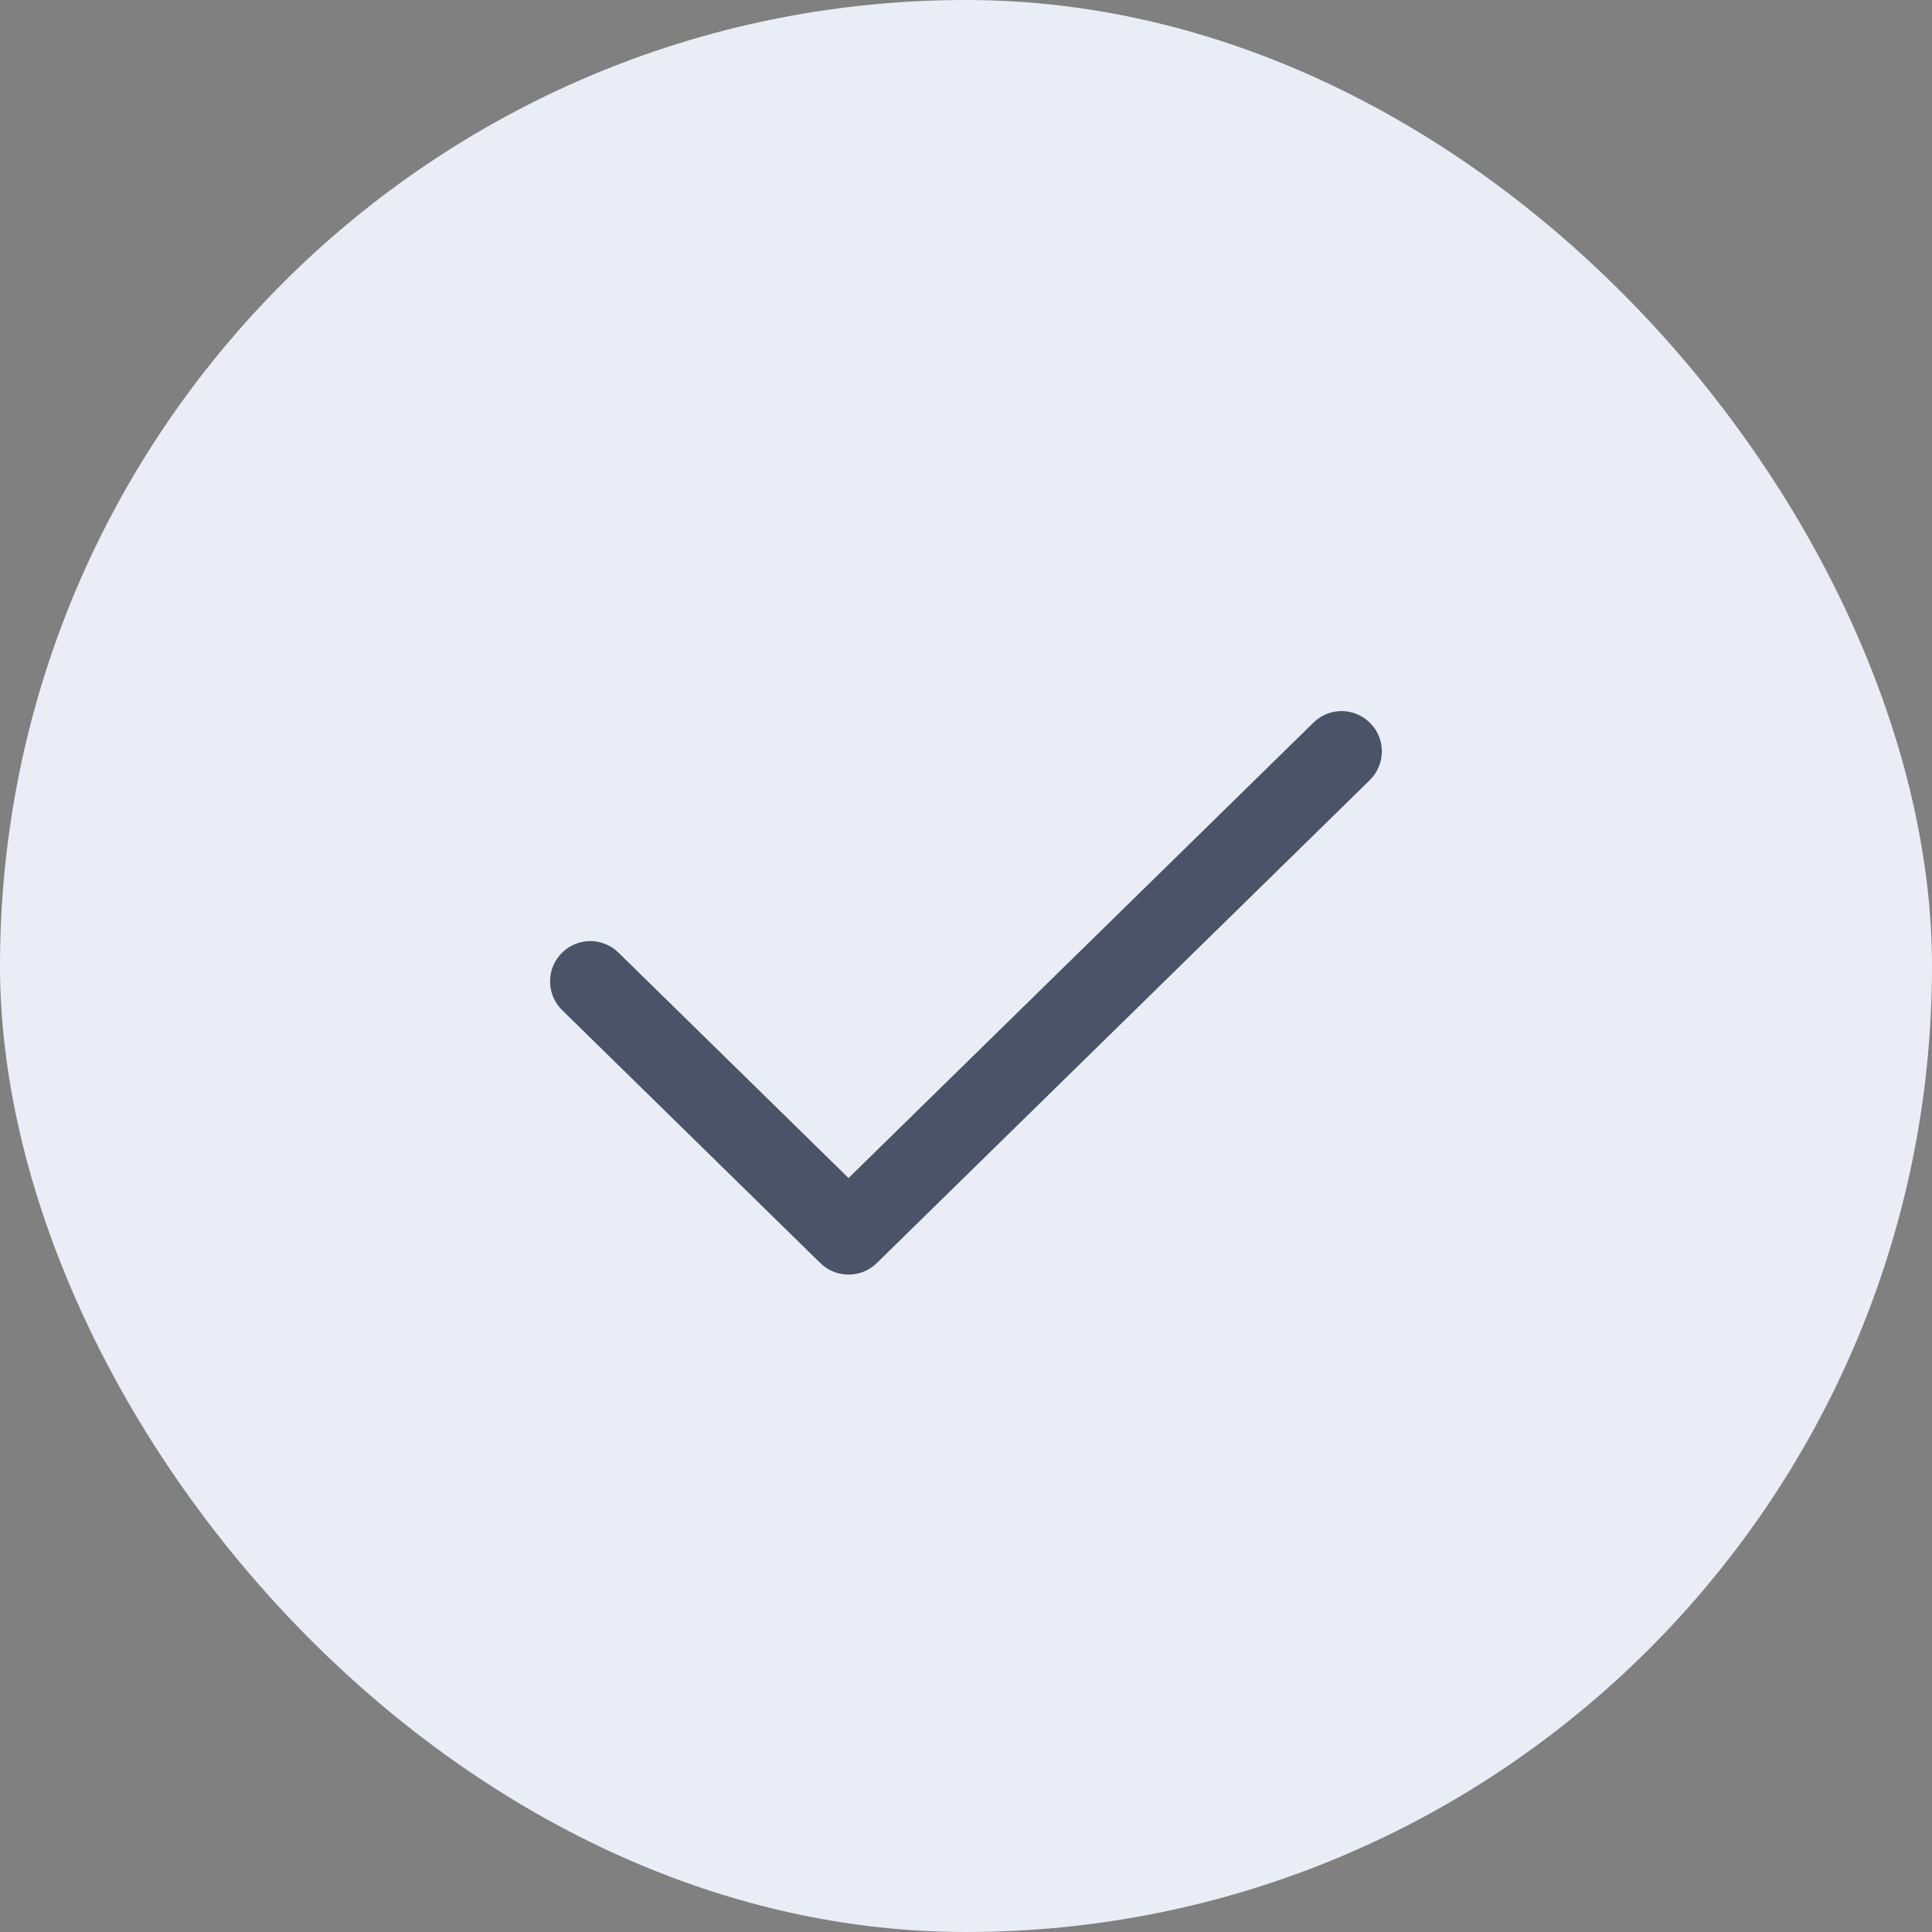 <svg width="24" height="24" viewBox="0 0 24 24" fill="none" xmlns="http://www.w3.org/2000/svg">
<rect x="0" y="0" width="24" height="24" fill="#808080" stroke="none"/>
<rect width="24" height="24" rx="12" fill="#EAEDF5"/>
<path fill-rule="evenodd" clip-rule="evenodd" d="M17.023 8.984C17.217 9.181 17.213 9.497 17.016 9.691L10.891 15.691C10.697 15.881 10.386 15.881 10.191 15.691L6.983 12.548C6.786 12.355 6.783 12.038 6.976 11.841C7.169 11.643 7.486 11.64 7.683 11.834L10.541 14.634L16.317 8.976C16.514 8.783 16.83 8.786 17.023 8.984Z" fill="#4A5368"/>
</svg>
